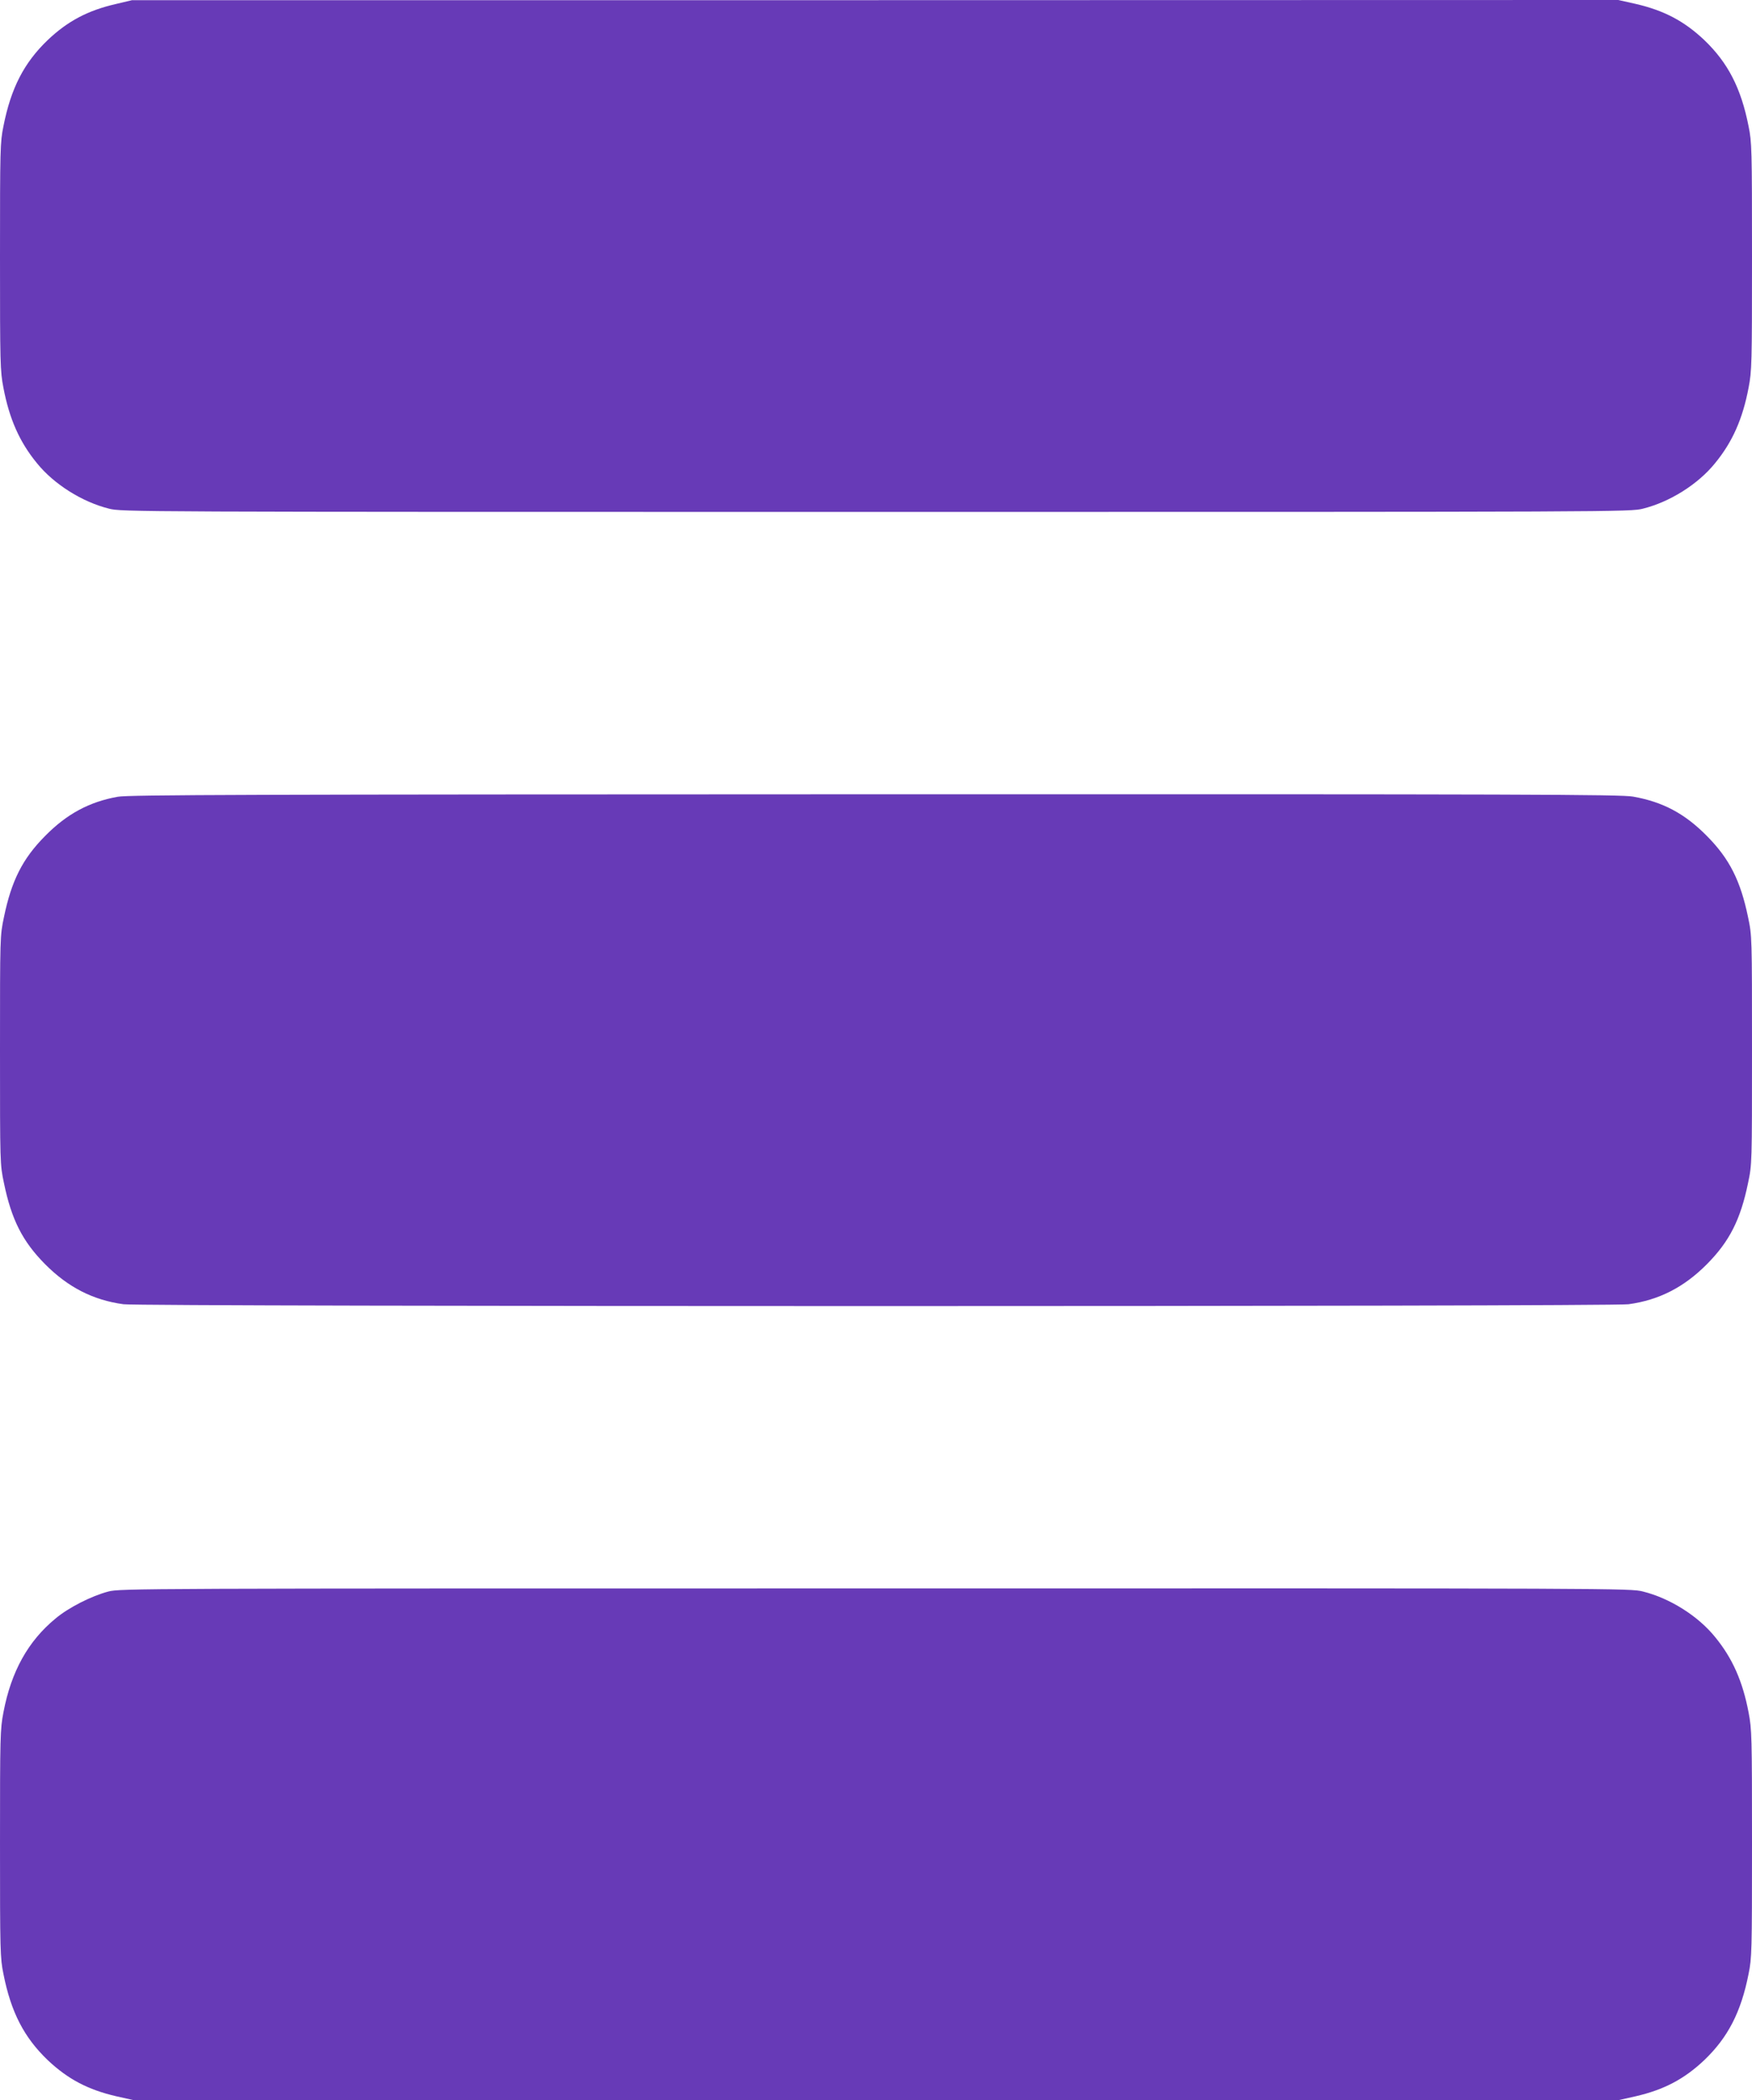<?xml version="1.0" standalone="no"?>
<!DOCTYPE svg PUBLIC "-//W3C//DTD SVG 20010904//EN"
 "http://www.w3.org/TR/2001/REC-SVG-20010904/DTD/svg10.dtd">
<svg version="1.0" xmlns="http://www.w3.org/2000/svg"
 width="1068pt" height="1280pt" viewBox="0 0 1068 1280"
 preserveAspectRatio="xMidYMid meet">
<g transform="translate(0,1280) scale(0.1,-0.1)"
fill="#673ab7" stroke="none">
<path d="M704 12775 c-169 -39 -292 -104 -413 -219 -144 -138 -224 -292 -270
-525 -20 -98 -21 -135 -21 -795 0 -657 1 -696 21 -800 36 -189 98 -330 205
-460 103 -127 274 -235 438 -276 78 -20 120 -20 4676 -20 4556 0 4598 0 4676
20 164 41 335 149 438 276 107 130 169 271 205 460 20 104 21 143 21 800 0
660 -1 697 -21 795 -46 233 -126 387 -270 525 -123 116 -245 180 -417 220
l-107 24 -4530 -1 -4530 0 -101 -24z"/>
<path d="M718 7944 c-174 -31 -311 -105 -443 -239 -137 -138 -205 -272 -251
-495 -24 -114 -24 -116 -24 -810 0 -694 0 -696 24 -810 46 -224 114 -357 251
-495 140 -141 293 -219 478 -244 110 -15 9064 -15 9174 0 185 25 338 103 478
244 137 138 205 271 251 495 24 114 24 116 24 810 0 694 0 696 -24 810 -46
223 -114 357 -251 495 -135 137 -269 208 -451 240 -76 13 -630 15 -4623 14
-3821 -1 -4548 -3 -4613 -15z"/>
<path d="M660 3100 c-102 -27 -241 -97 -321 -164 -168 -138 -271 -324 -318
-572 -20 -104 -21 -143 -21 -800 0 -660 1 -697 21 -795 46 -233 126 -387 270
-525 123 -116 245 -180 417 -220 l107 -24 4525 0 4525 0 107 24 c172 40 294
104 417 220 144 138 224 292 270 525 20 98 21 135 21 795 0 657 -1 696 -21
800 -36 189 -98 330 -205 460 -103 127 -274 235 -438 276 -79 20 -119 20
-4680 19 -4514 0 -4602 0 -4676 -19z"/>
</g>
</svg>
